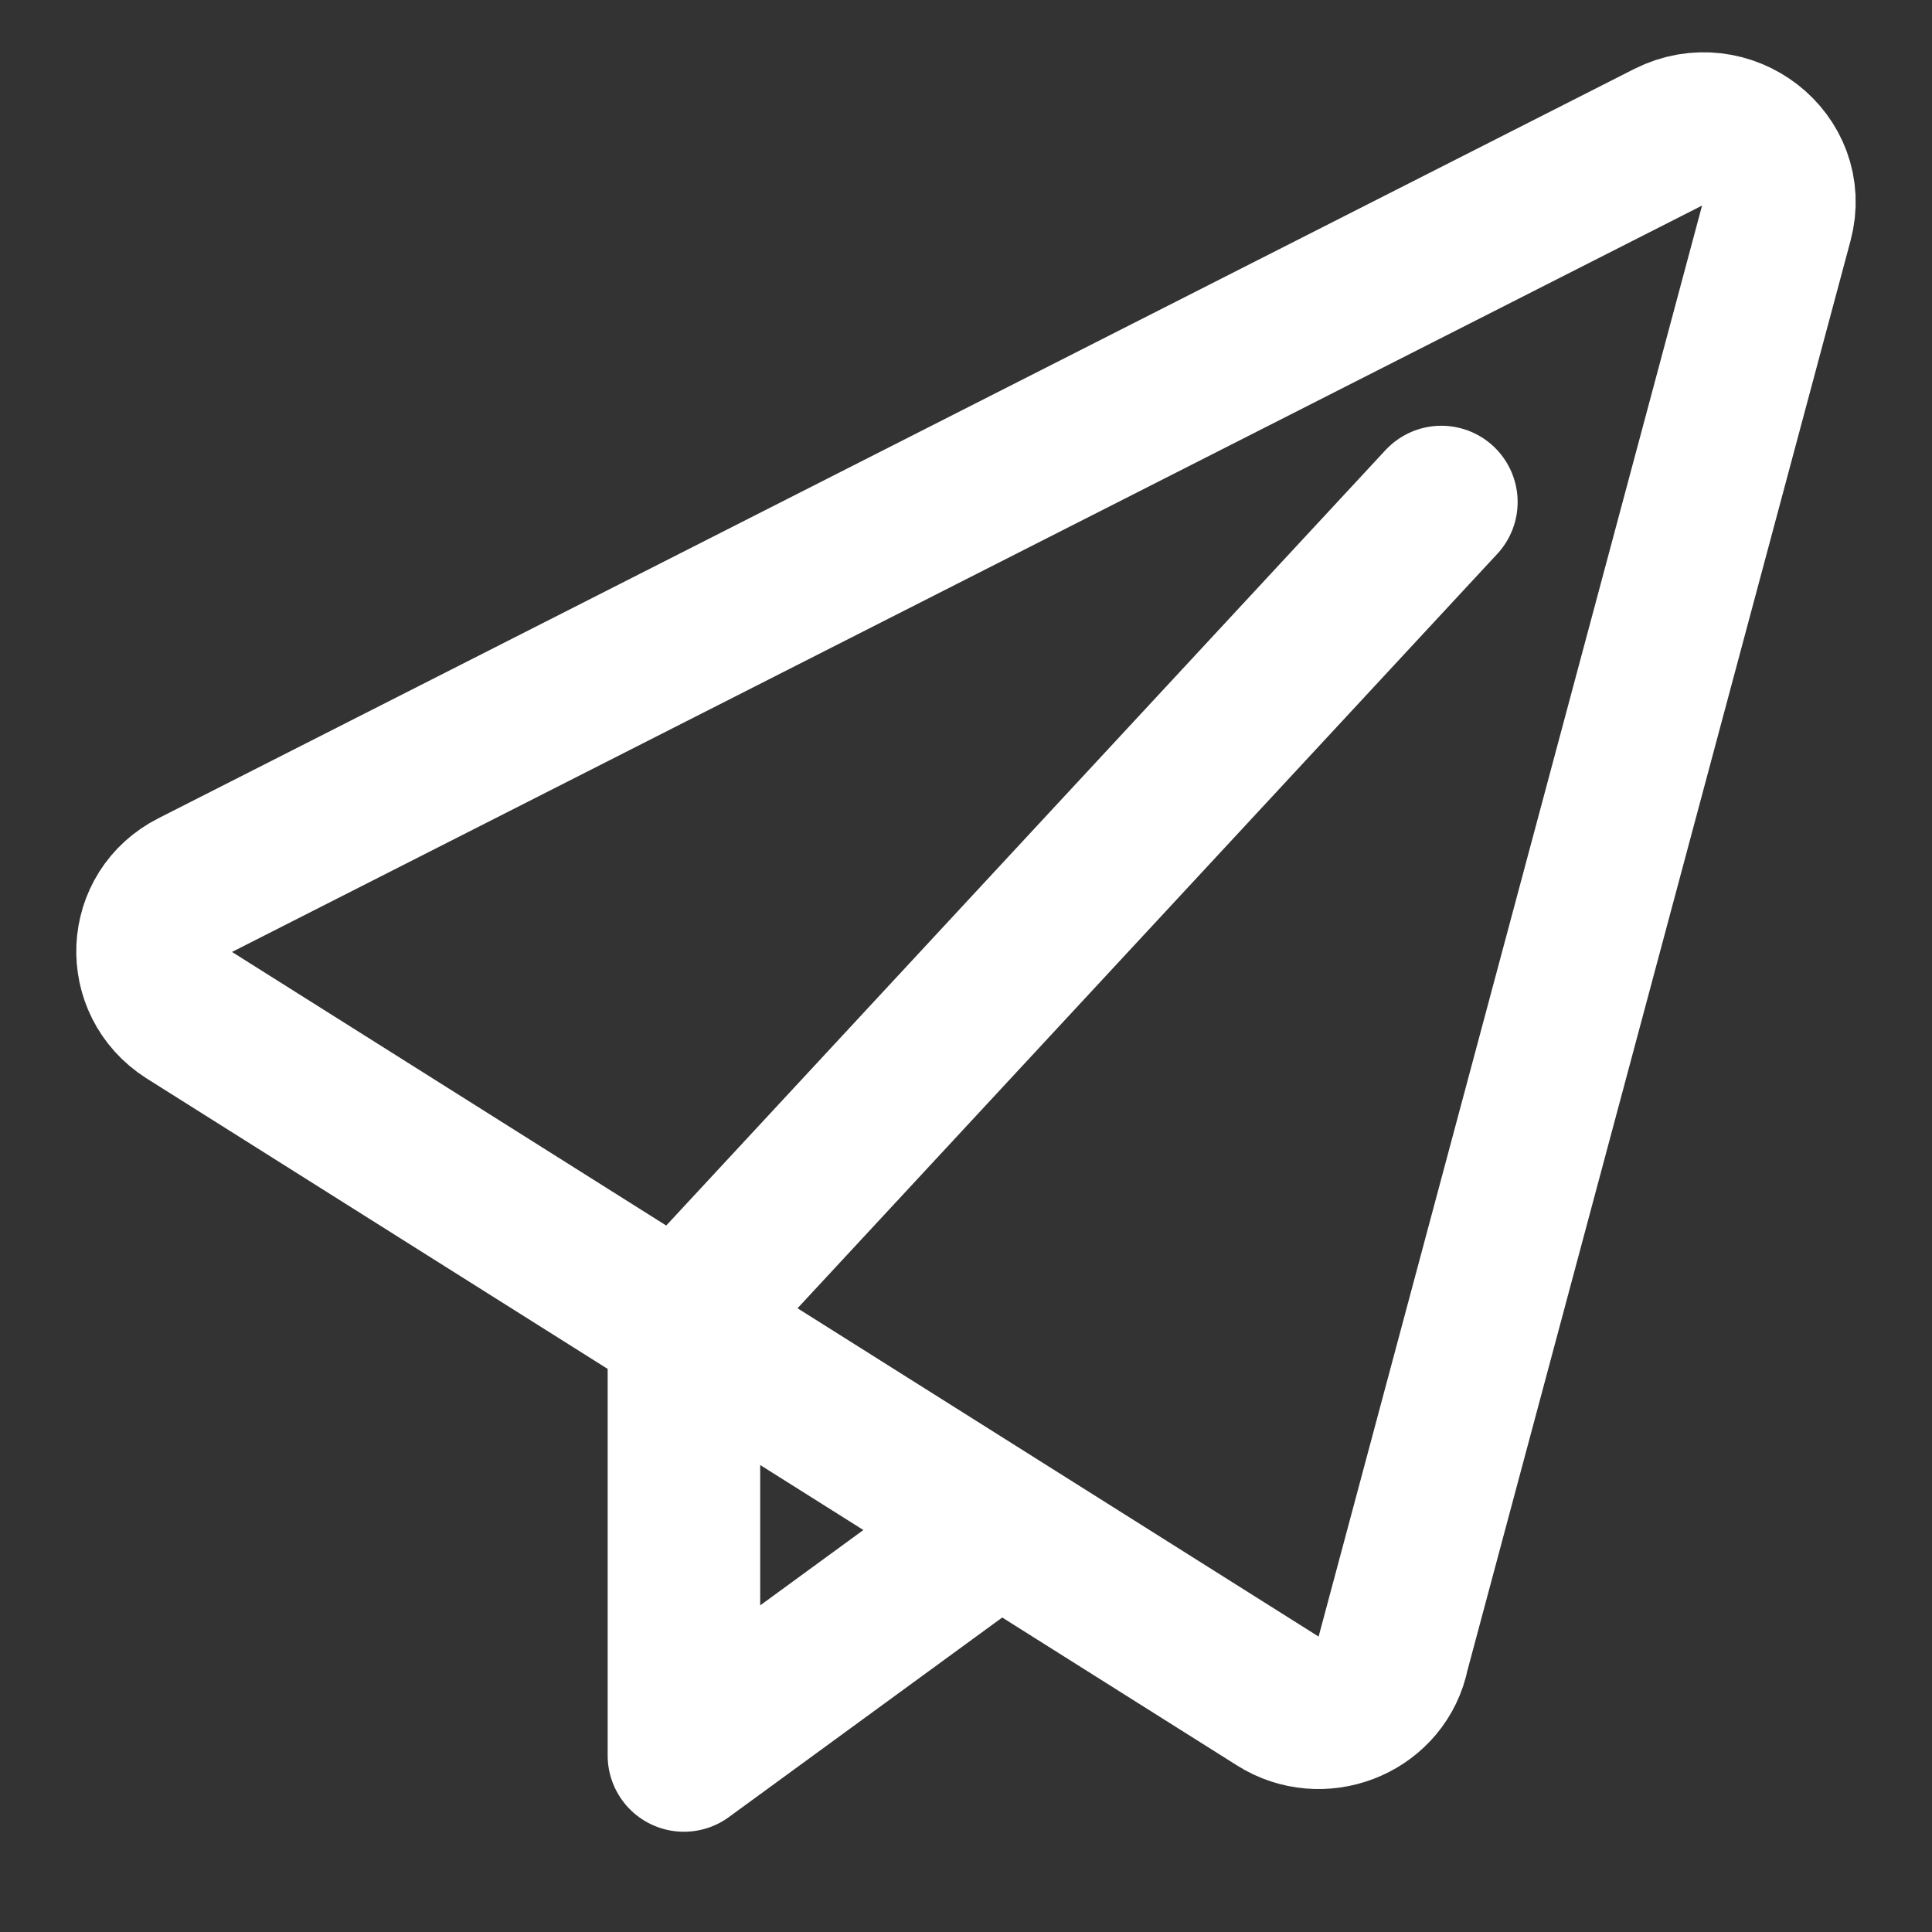 <svg width="19" height="19" viewBox="0 0 19 19" fill="none" xmlns="http://www.w3.org/2000/svg">
<rect x="0" y="0" width="19" height="19" fill="#333333" stroke="none"/>
<path d="M9.705 15.089L6.726 17.264V12.914M6.823 12.863L14.175 4.937M13.691 16.293L17.474 2.175C17.638 1.566 16.983 1.058 16.409 1.348L1.899 8.715C1.393 8.969 1.363 9.665 1.84 9.97L12.566 16.728C12.99 16.996 13.564 16.778 13.691 16.3V16.293Z" stroke="white" stroke-width="1.5" stroke-linecap="round" stroke-linejoin="round"/>
</svg>
